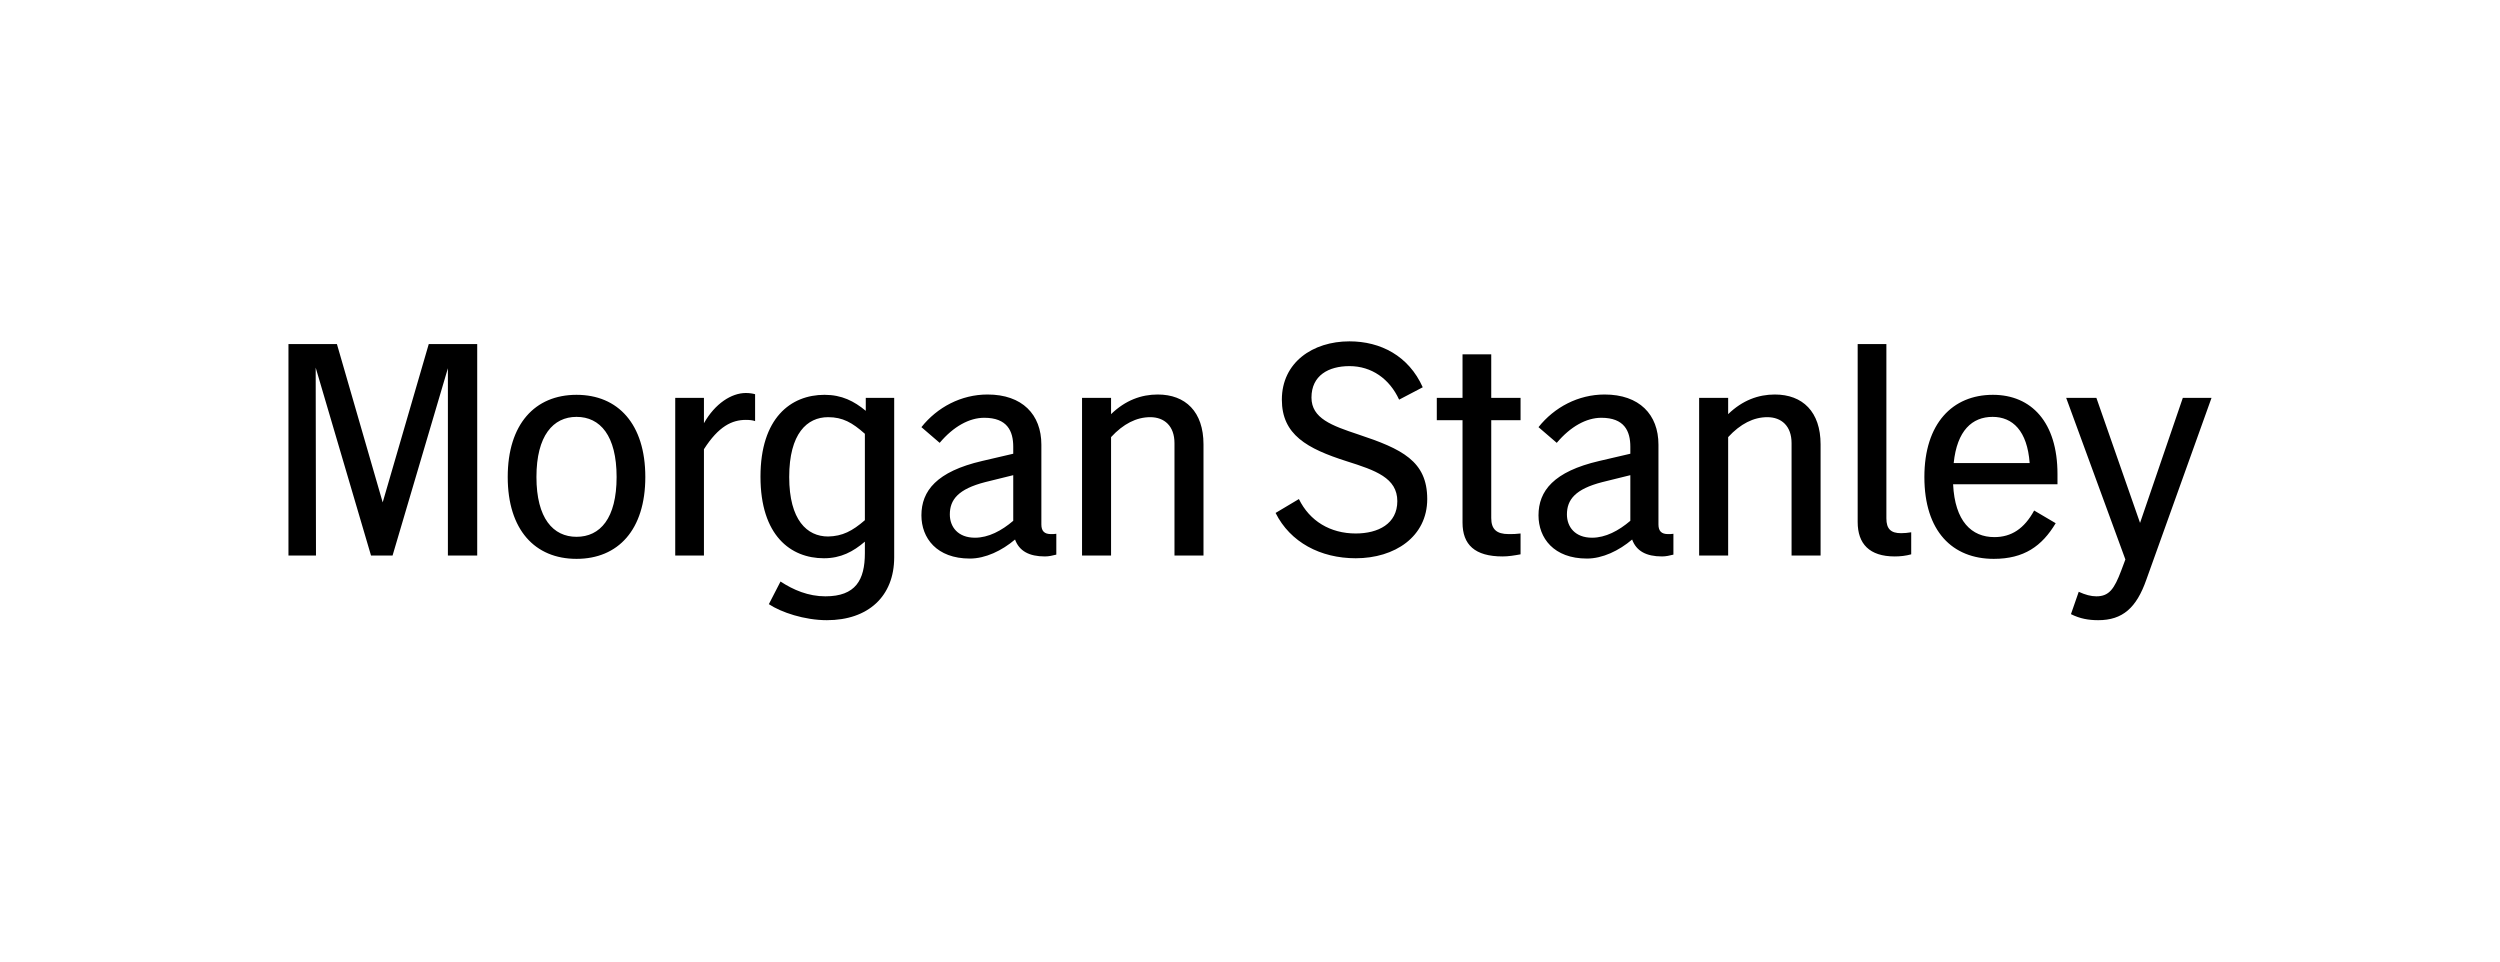 <svg xmlns="http://www.w3.org/2000/svg" width="260" height="100" viewBox="0 0 260 100" fill="none"><g clip-path="url(#clip0_5906_33813)"><path d="M218.023 62.018C217.463 62.018 216.872 61.861 216.188 61.546L215.379 63.871C216.312 64.342 217.214 64.499 218.21 64.499C220.76 64.499 222.192 63.212 223.218 60.29L230 41.375H227.014L222.565 54.383L218.023 41.375H214.881L221.04 58.184L220.605 59.347C219.889 61.232 219.36 62.018 218.023 62.018ZM207.228 43.355C209.312 43.355 210.837 44.8 211.085 48.162H203.184C203.526 44.769 205.112 43.355 207.228 43.355ZM213.792 54.414L211.552 53.094C210.526 54.98 209.188 55.859 207.415 55.859C205.05 55.859 203.308 54.225 203.122 50.361H213.978V49.293C213.978 43.92 211.272 41.061 207.259 41.061C203.059 41.061 200.135 44.046 200.135 49.607C200.135 55.263 203.059 58.121 207.352 58.121C210.495 58.121 212.361 56.802 213.792 54.414ZM197.709 55.451C196.651 55.451 196.184 55.011 196.184 53.911V35.783H193.198V54.288C193.198 56.551 194.411 57.87 197.055 57.87C197.615 57.87 198.206 57.807 198.766 57.65V55.357C198.393 55.42 198.051 55.451 197.709 55.451ZM176.71 57.776H179.728V45.46C181.003 44.077 182.372 43.386 183.803 43.386C185.265 43.386 186.323 44.297 186.323 46.088V57.776H189.341V46.214C189.341 42.821 187.474 41.029 184.581 41.029C182.87 41.029 181.221 41.627 179.728 43.072V41.375H176.71V57.776ZM162.96 53.503C162.96 51.964 163.831 50.864 166.631 50.141L169.555 49.418V54.163C168.342 55.2 166.973 55.922 165.573 55.922C163.8 55.922 162.96 54.791 162.96 53.503ZM165.044 58.09C166.662 58.09 168.373 57.273 169.742 56.11C170.177 57.305 171.204 57.87 172.853 57.87C173.257 57.87 173.661 57.776 174.035 57.681V55.514C173.848 55.545 173.661 55.545 173.475 55.545C172.79 55.545 172.479 55.231 172.479 54.54V46.245C172.479 43.103 170.489 41.029 166.879 41.029C164.142 41.029 161.653 42.349 160.004 44.423L161.902 46.056C163.333 44.36 164.982 43.449 166.537 43.449C168.933 43.449 169.555 44.831 169.555 46.465V47.188L166.32 47.942C161.591 49.041 160.004 51.052 160.004 53.597C160.004 55.954 161.591 58.09 165.044 58.09ZM156.893 55.545C155.649 55.545 155.089 55.043 155.089 53.88V43.7H158.138V41.375H155.089V36.851H152.103V41.375H149.427V43.7H152.103V54.351C152.103 56.645 153.378 57.87 156.271 57.87C156.863 57.87 157.453 57.776 158.138 57.65V55.482C157.64 55.545 157.392 55.545 156.893 55.545ZM140.997 58.059C145.042 58.059 148.432 55.828 148.432 51.901C148.432 47.942 145.788 46.685 141.246 45.177C138.508 44.266 136.393 43.512 136.393 41.344C136.393 39.05 138.166 38.076 140.344 38.076C142.646 38.076 144.513 39.396 145.508 41.564L147.965 40.276C146.503 37.008 143.579 35.5 140.344 35.5C136.517 35.5 133.313 37.699 133.313 41.564C133.313 45.209 135.926 46.654 140.064 47.973C143.05 48.916 145.321 49.701 145.321 52.121C145.321 54.477 143.33 55.482 140.997 55.482C138.353 55.482 136.206 54.194 135.086 51.901L132.66 53.346C134.184 56.394 137.326 58.059 140.997 58.059ZM112.532 57.776H115.55V45.46C116.825 44.077 118.195 43.386 119.625 43.386C121.088 43.386 122.146 44.297 122.146 46.088V57.776H125.163V46.214C125.163 42.821 123.297 41.029 120.403 41.029C118.692 41.029 117.043 41.627 115.55 43.072V41.375H112.532V57.776ZM98.782 53.503C98.782 51.964 99.653 50.864 102.453 50.141L105.377 49.418V54.163C104.164 55.2 102.795 55.922 101.395 55.922C99.622 55.922 98.782 54.791 98.782 53.503ZM100.867 58.09C102.484 58.09 104.195 57.273 105.564 56.11C105.999 57.305 107.026 57.87 108.675 57.87C109.079 57.87 109.484 57.776 109.857 57.681V55.514C109.67 55.545 109.484 55.545 109.297 55.545C108.613 55.545 108.302 55.231 108.302 54.54V46.245C108.302 43.103 106.311 41.029 102.702 41.029C99.965 41.029 97.476 42.349 95.827 44.423L97.725 46.056C99.155 44.36 100.804 43.449 102.36 43.449C104.755 43.449 105.377 44.831 105.377 46.465V47.188L102.142 47.942C97.413 49.041 95.827 51.052 95.827 53.597C95.827 55.954 97.413 58.09 100.867 58.09ZM82.077 49.607C82.077 45.083 83.943 43.386 86.121 43.386C87.645 43.386 88.64 43.952 89.947 45.114V54.1C88.64 55.231 87.614 55.765 86.121 55.796C83.943 55.796 82.077 54.1 82.077 49.607ZM85.685 58.059C87.458 58.059 88.734 57.367 89.947 56.331V57.524C89.947 60.321 88.983 62.018 85.841 62.018C84.068 62.018 82.512 61.358 81.174 60.478L79.961 62.834C81.237 63.683 83.663 64.499 85.996 64.499C90.29 64.499 92.996 62.018 92.996 57.964V41.375H90.04V42.726C88.827 41.721 87.552 41.061 85.747 41.061C82.232 41.061 79.09 43.48 79.09 49.575C79.09 55.702 82.232 58.059 85.685 58.059ZM70.224 57.776H73.21V46.717C74.735 44.328 76.135 43.669 77.566 43.669C77.939 43.669 78.282 43.7 78.53 43.795V40.998C78.312 40.935 77.971 40.872 77.566 40.872C76.073 40.872 74.361 41.972 73.21 44.014V41.375H70.224V57.776ZM55.79 49.607C55.79 45.303 57.531 43.355 59.958 43.355C62.416 43.355 64.127 45.303 64.127 49.607C64.127 53.911 62.416 55.828 59.958 55.828C57.531 55.828 55.79 53.911 55.79 49.607ZM59.958 41.061C55.634 41.061 52.803 44.109 52.803 49.607C52.803 55.105 55.634 58.121 59.958 58.121C64.282 58.121 67.113 55.105 67.113 49.607C67.113 44.109 64.282 41.061 59.958 41.061ZM30 57.776H32.862L32.831 38.233L38.586 57.776H40.826L46.581 38.296V57.776H49.63V35.783H44.59L39.8 52.246L35.039 35.783H30V57.776Z" fill="black"></path></g><defs><clipPath id="clip0_5906_33813"><rect width="200" height="29" fill="white" transform="translate(30 35.5)"></rect></clipPath></defs></svg>